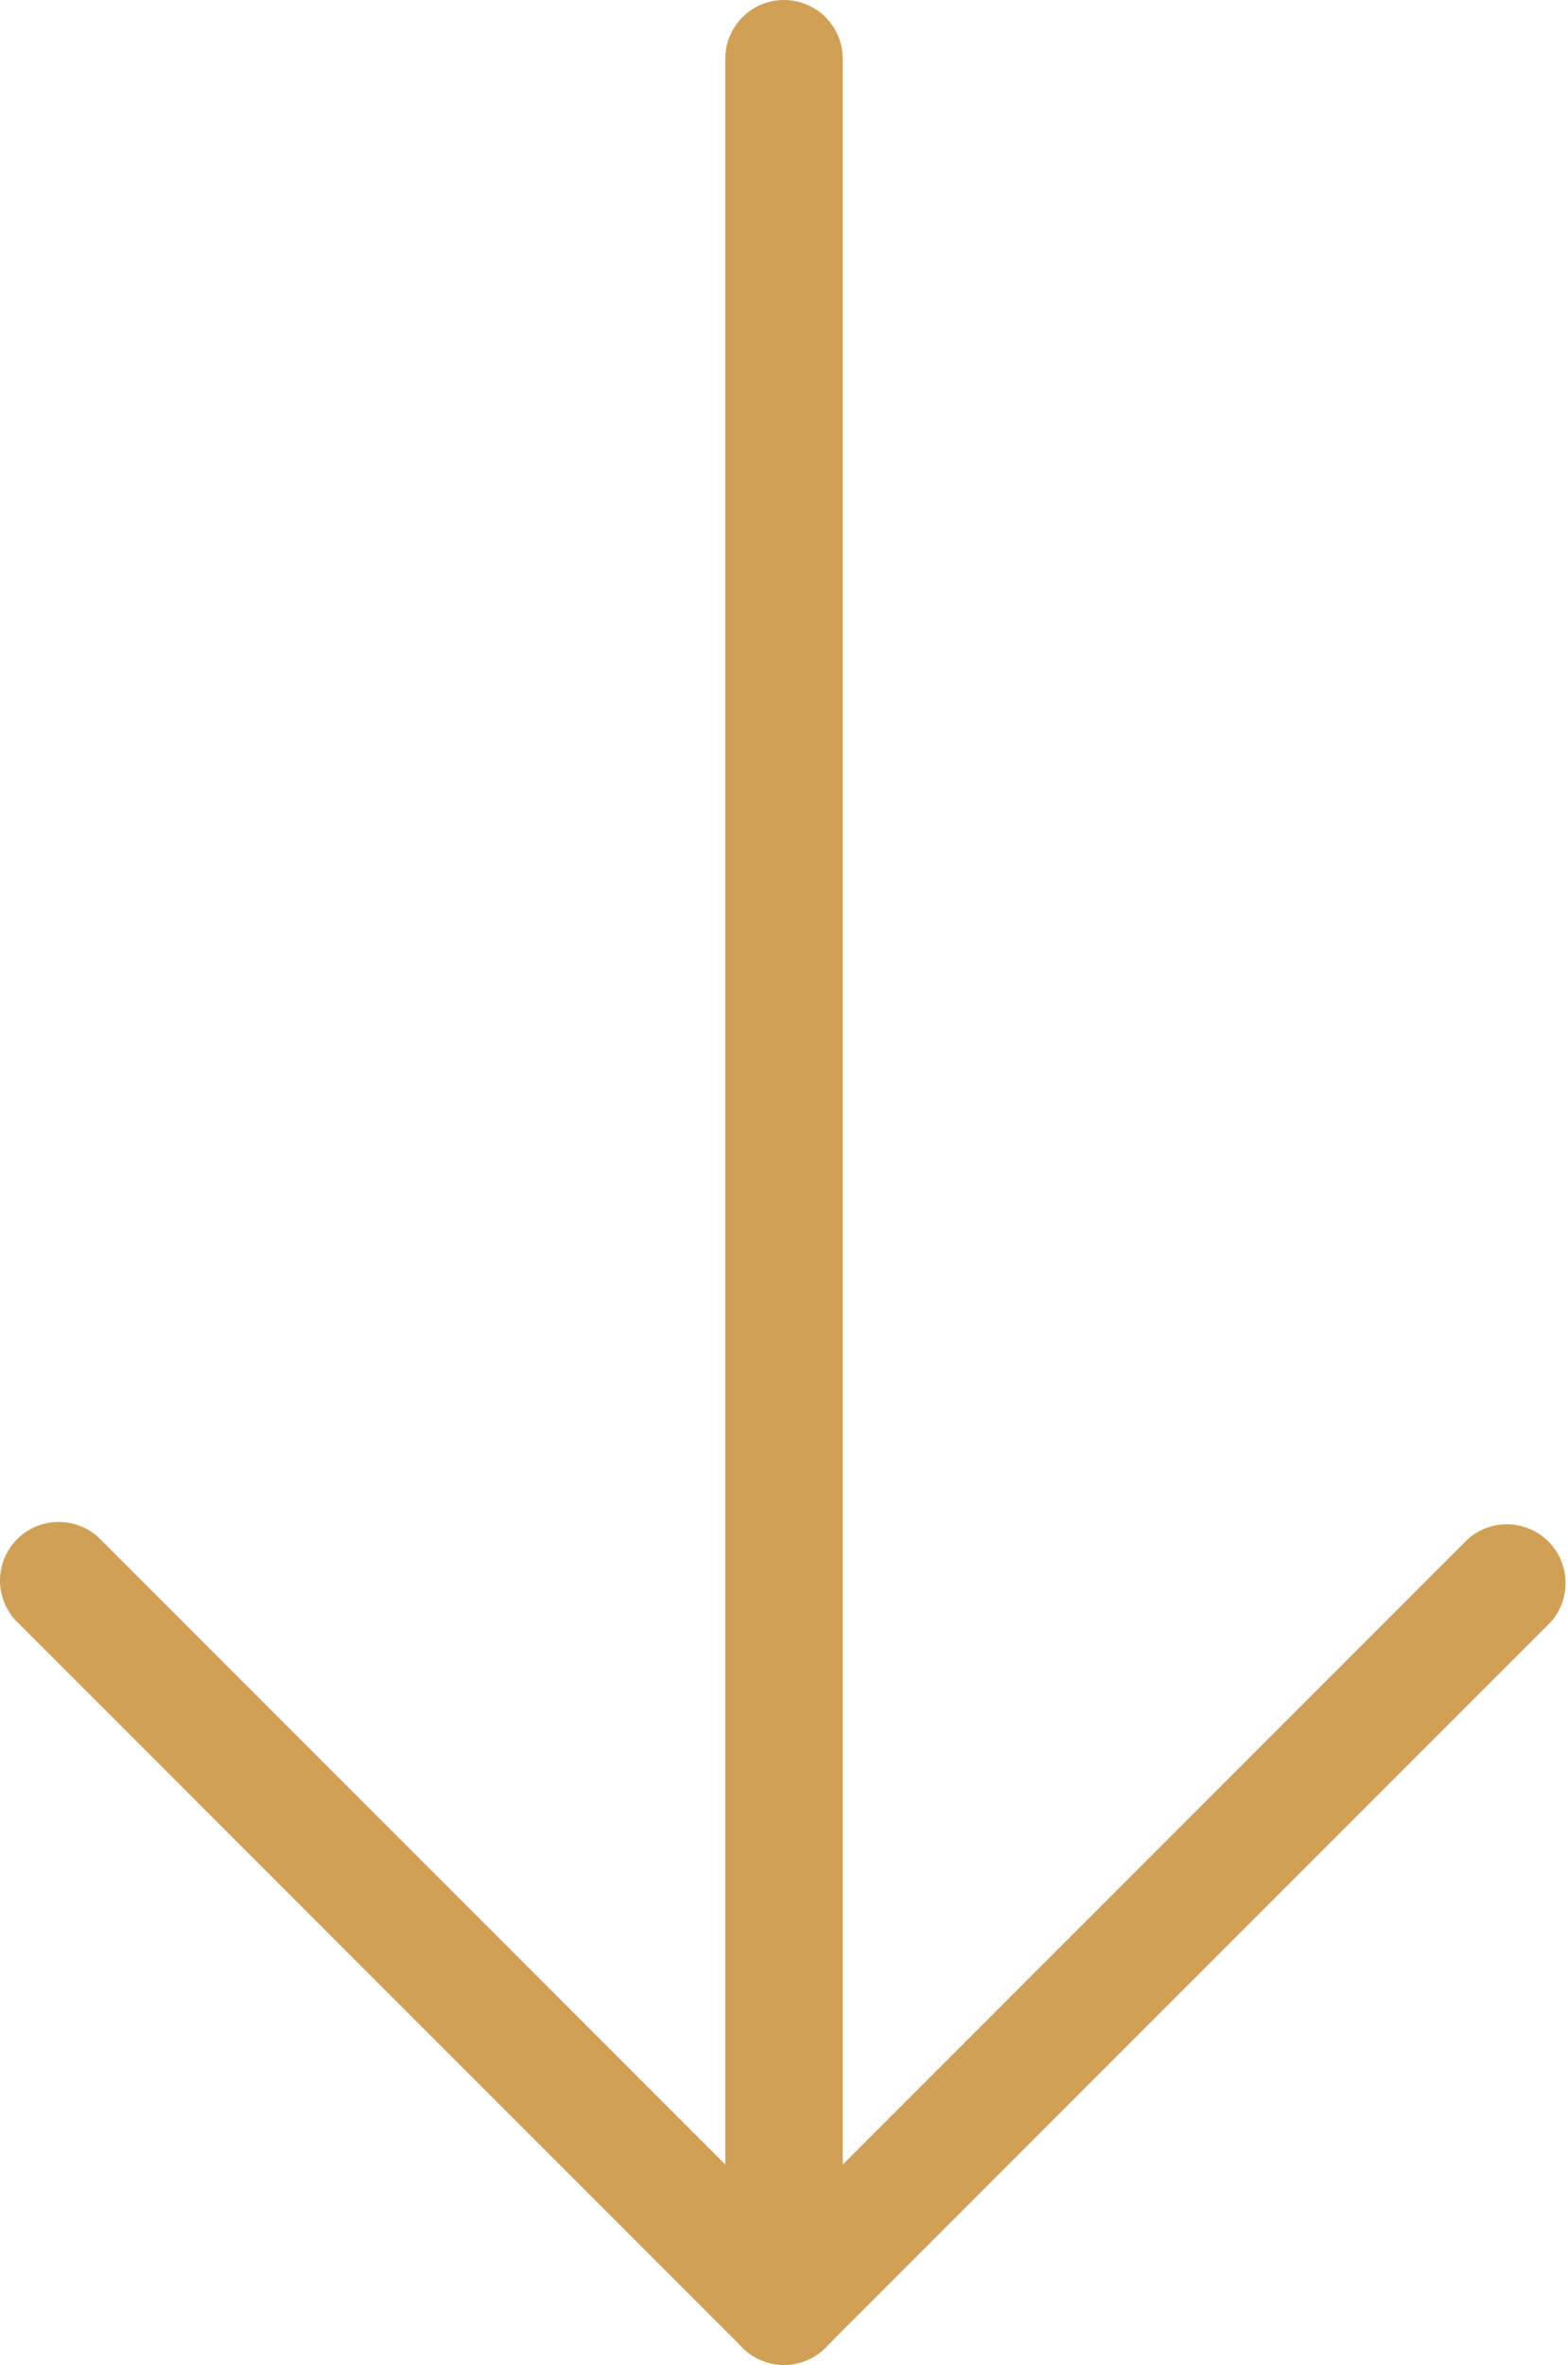 <?xml version="1.0" encoding="UTF-8"?>
<svg xmlns="http://www.w3.org/2000/svg" width="22.7" height="34.222" viewBox="0 0 22.7 34.222">
  <g id="arrow-down" transform="translate(29.35 4.872) rotate(90)">
    <path id="Path_112" data-name="Path 112" d="M40.022,18.85H7.5a.85.85,0,1,1,0-1.7H40.022a.85.85,0,0,1,0,1.7Z" transform="translate(-11.522)" fill="#d0a056"></path>
    <path id="Path_113" data-name="Path 113" d="M18,29.35a.85.85,0,0,1-.6-1.451L27.3,18,17.4,8.1a.85.85,0,0,1,1.2-1.2L29.1,17.4a.85.85,0,0,1,0,1.2L18.6,29.1A.847.847,0,0,1,18,29.35Z" fill="#d0a056"></path>
  </g>
</svg>
